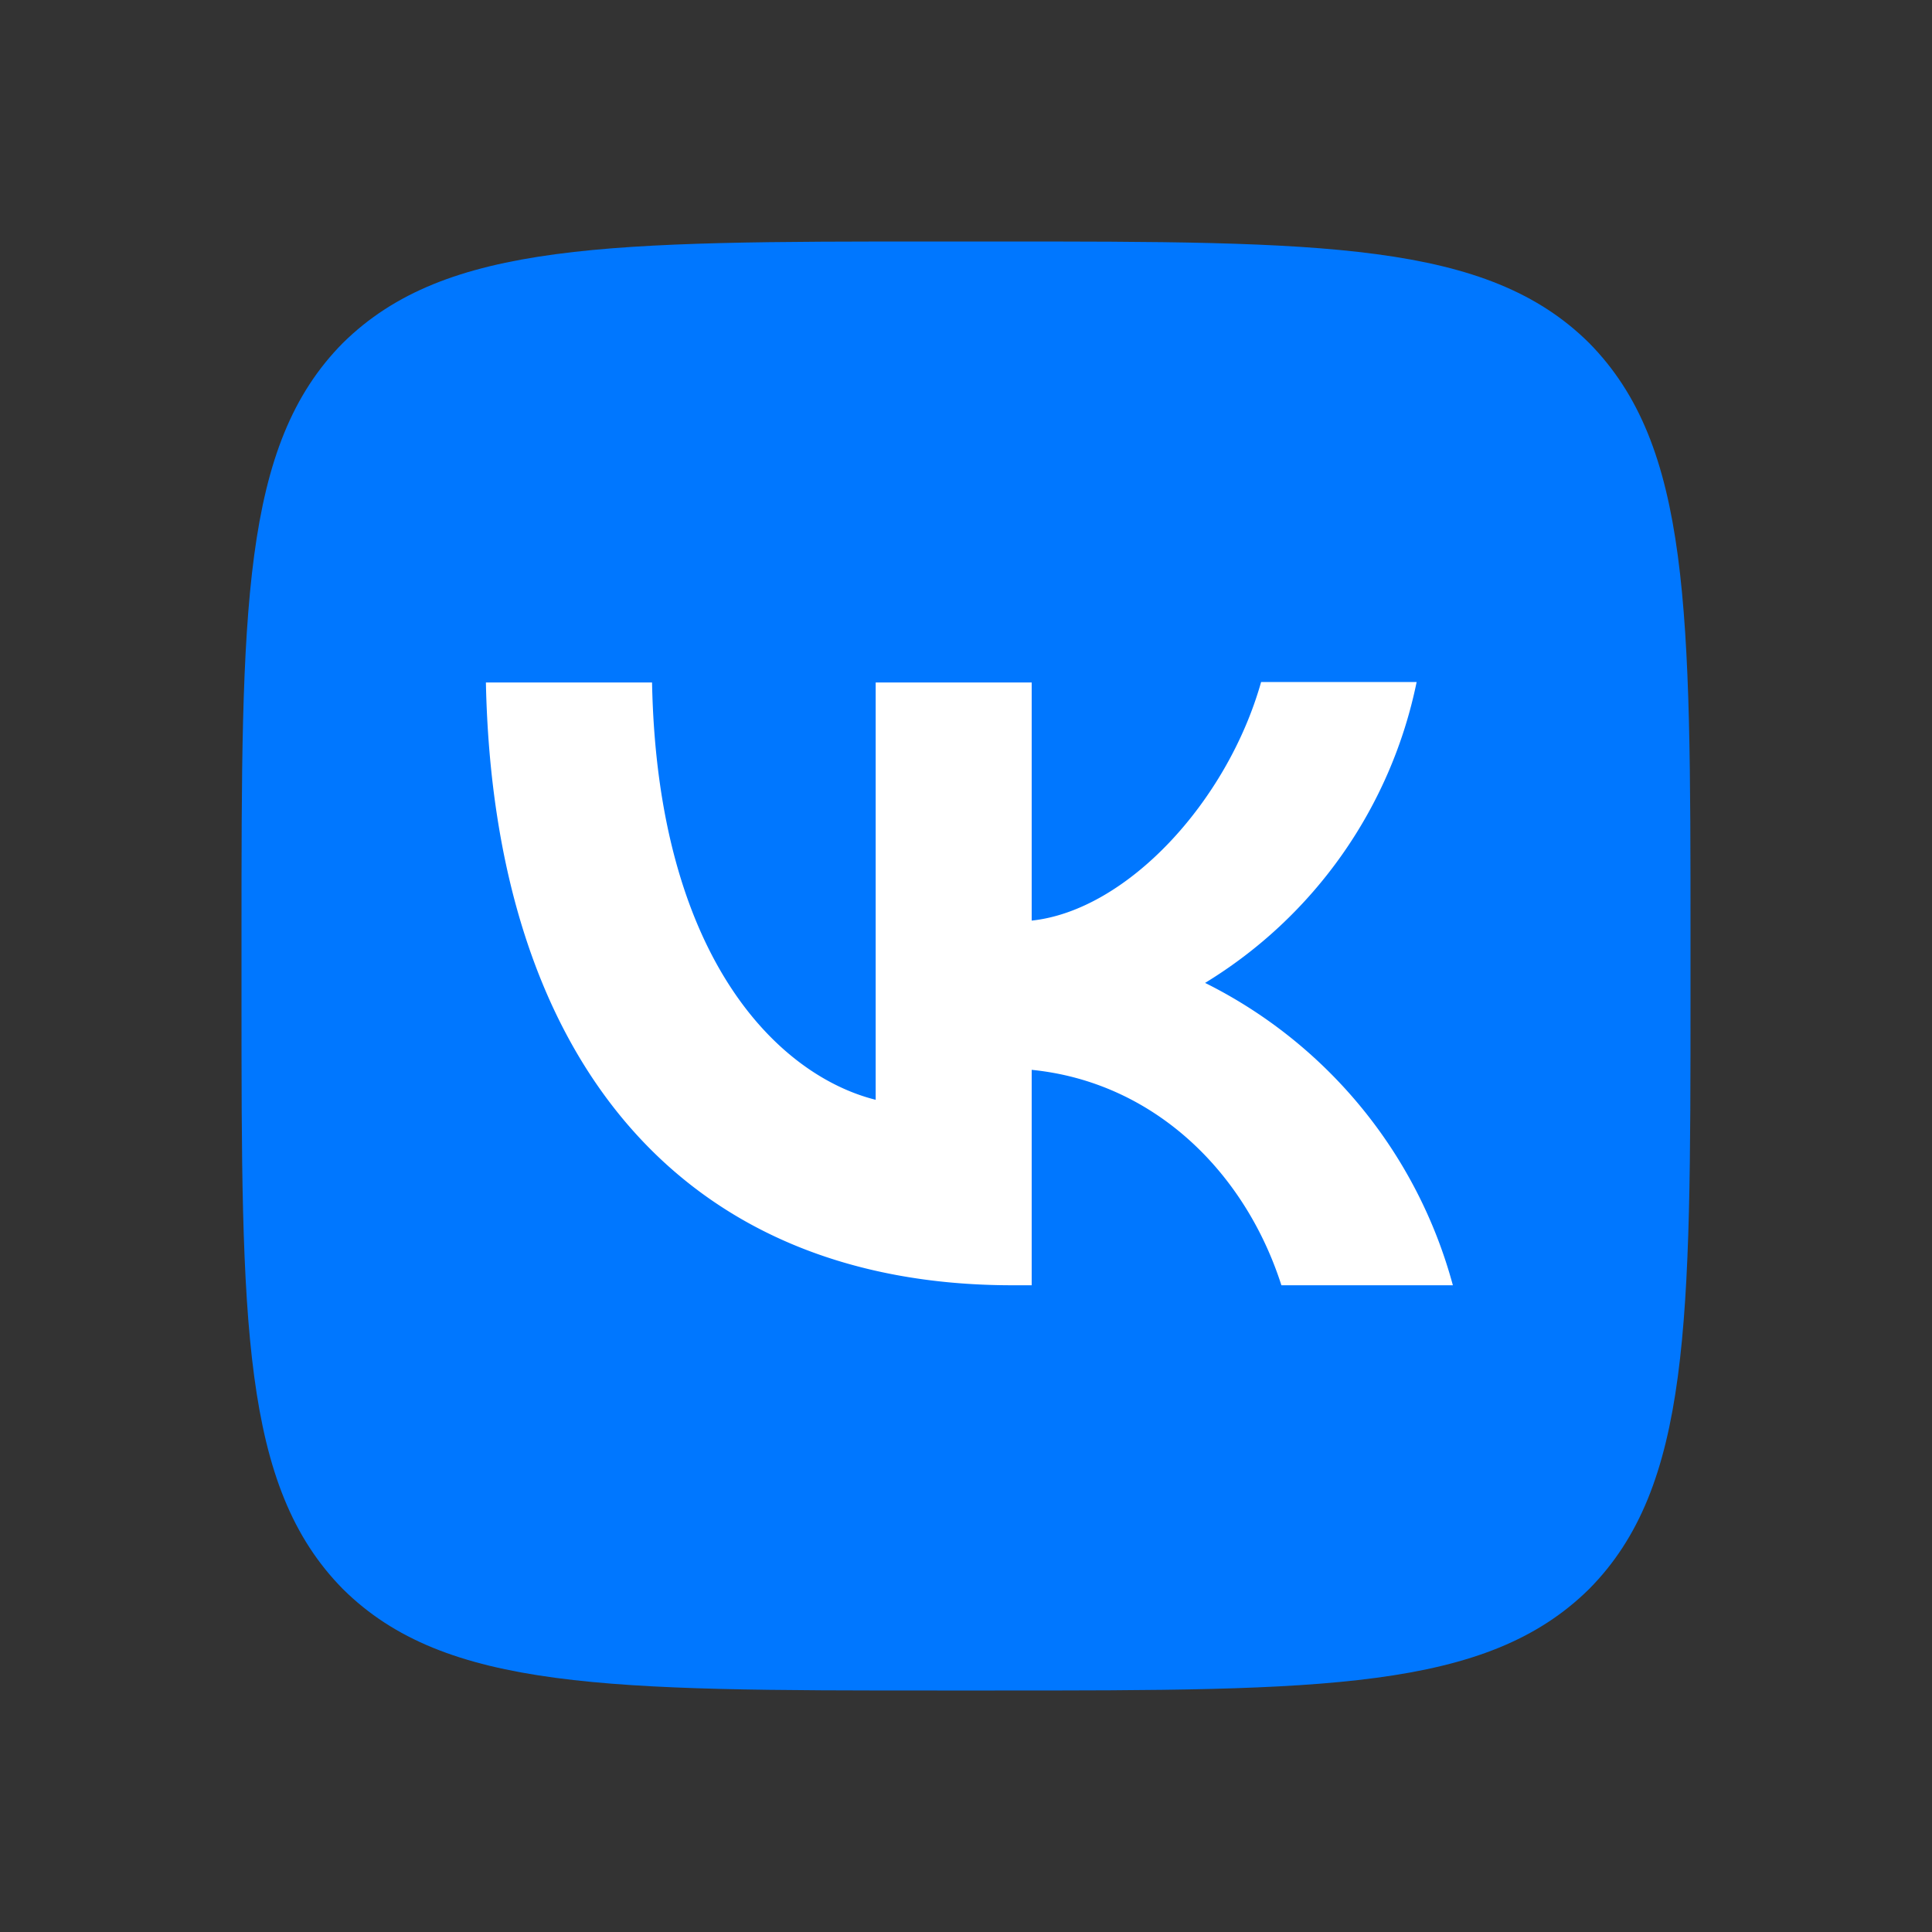 <svg xmlns="http://www.w3.org/2000/svg" width="24" height="24" fill="none"><rect width="100%" height="100%" fill="#333333" stroke="none"/><path fill="#07F" d="M3 11.64c0-4.074 0-6.108 1.26-7.38C5.538 3 7.572 3 11.64 3h.72c4.074 0 6.108 0 7.38 1.26C21 5.538 21 7.572 21 11.64v.72c0 4.074 0 6.108-1.26 7.38C18.462 21 16.428 21 12.36 21h-.72c-4.074 0-6.108 0-7.38-1.26C3 18.462 3 16.428 3 12.36z"/><path fill="#fff" d="M12.576 15.966c-4.104 0-6.444-2.808-6.54-7.488H8.1c.066 3.432 1.578 4.884 2.778 5.184V8.478h1.938v2.958c1.182-.126 2.43-1.476 2.85-2.964h1.932a5.72 5.72 0 0 1-2.628 3.738 5.92 5.92 0 0 1 3.078 3.756h-2.13c-.456-1.422-1.596-2.526-3.102-2.676v2.676h-.24"/></svg>
